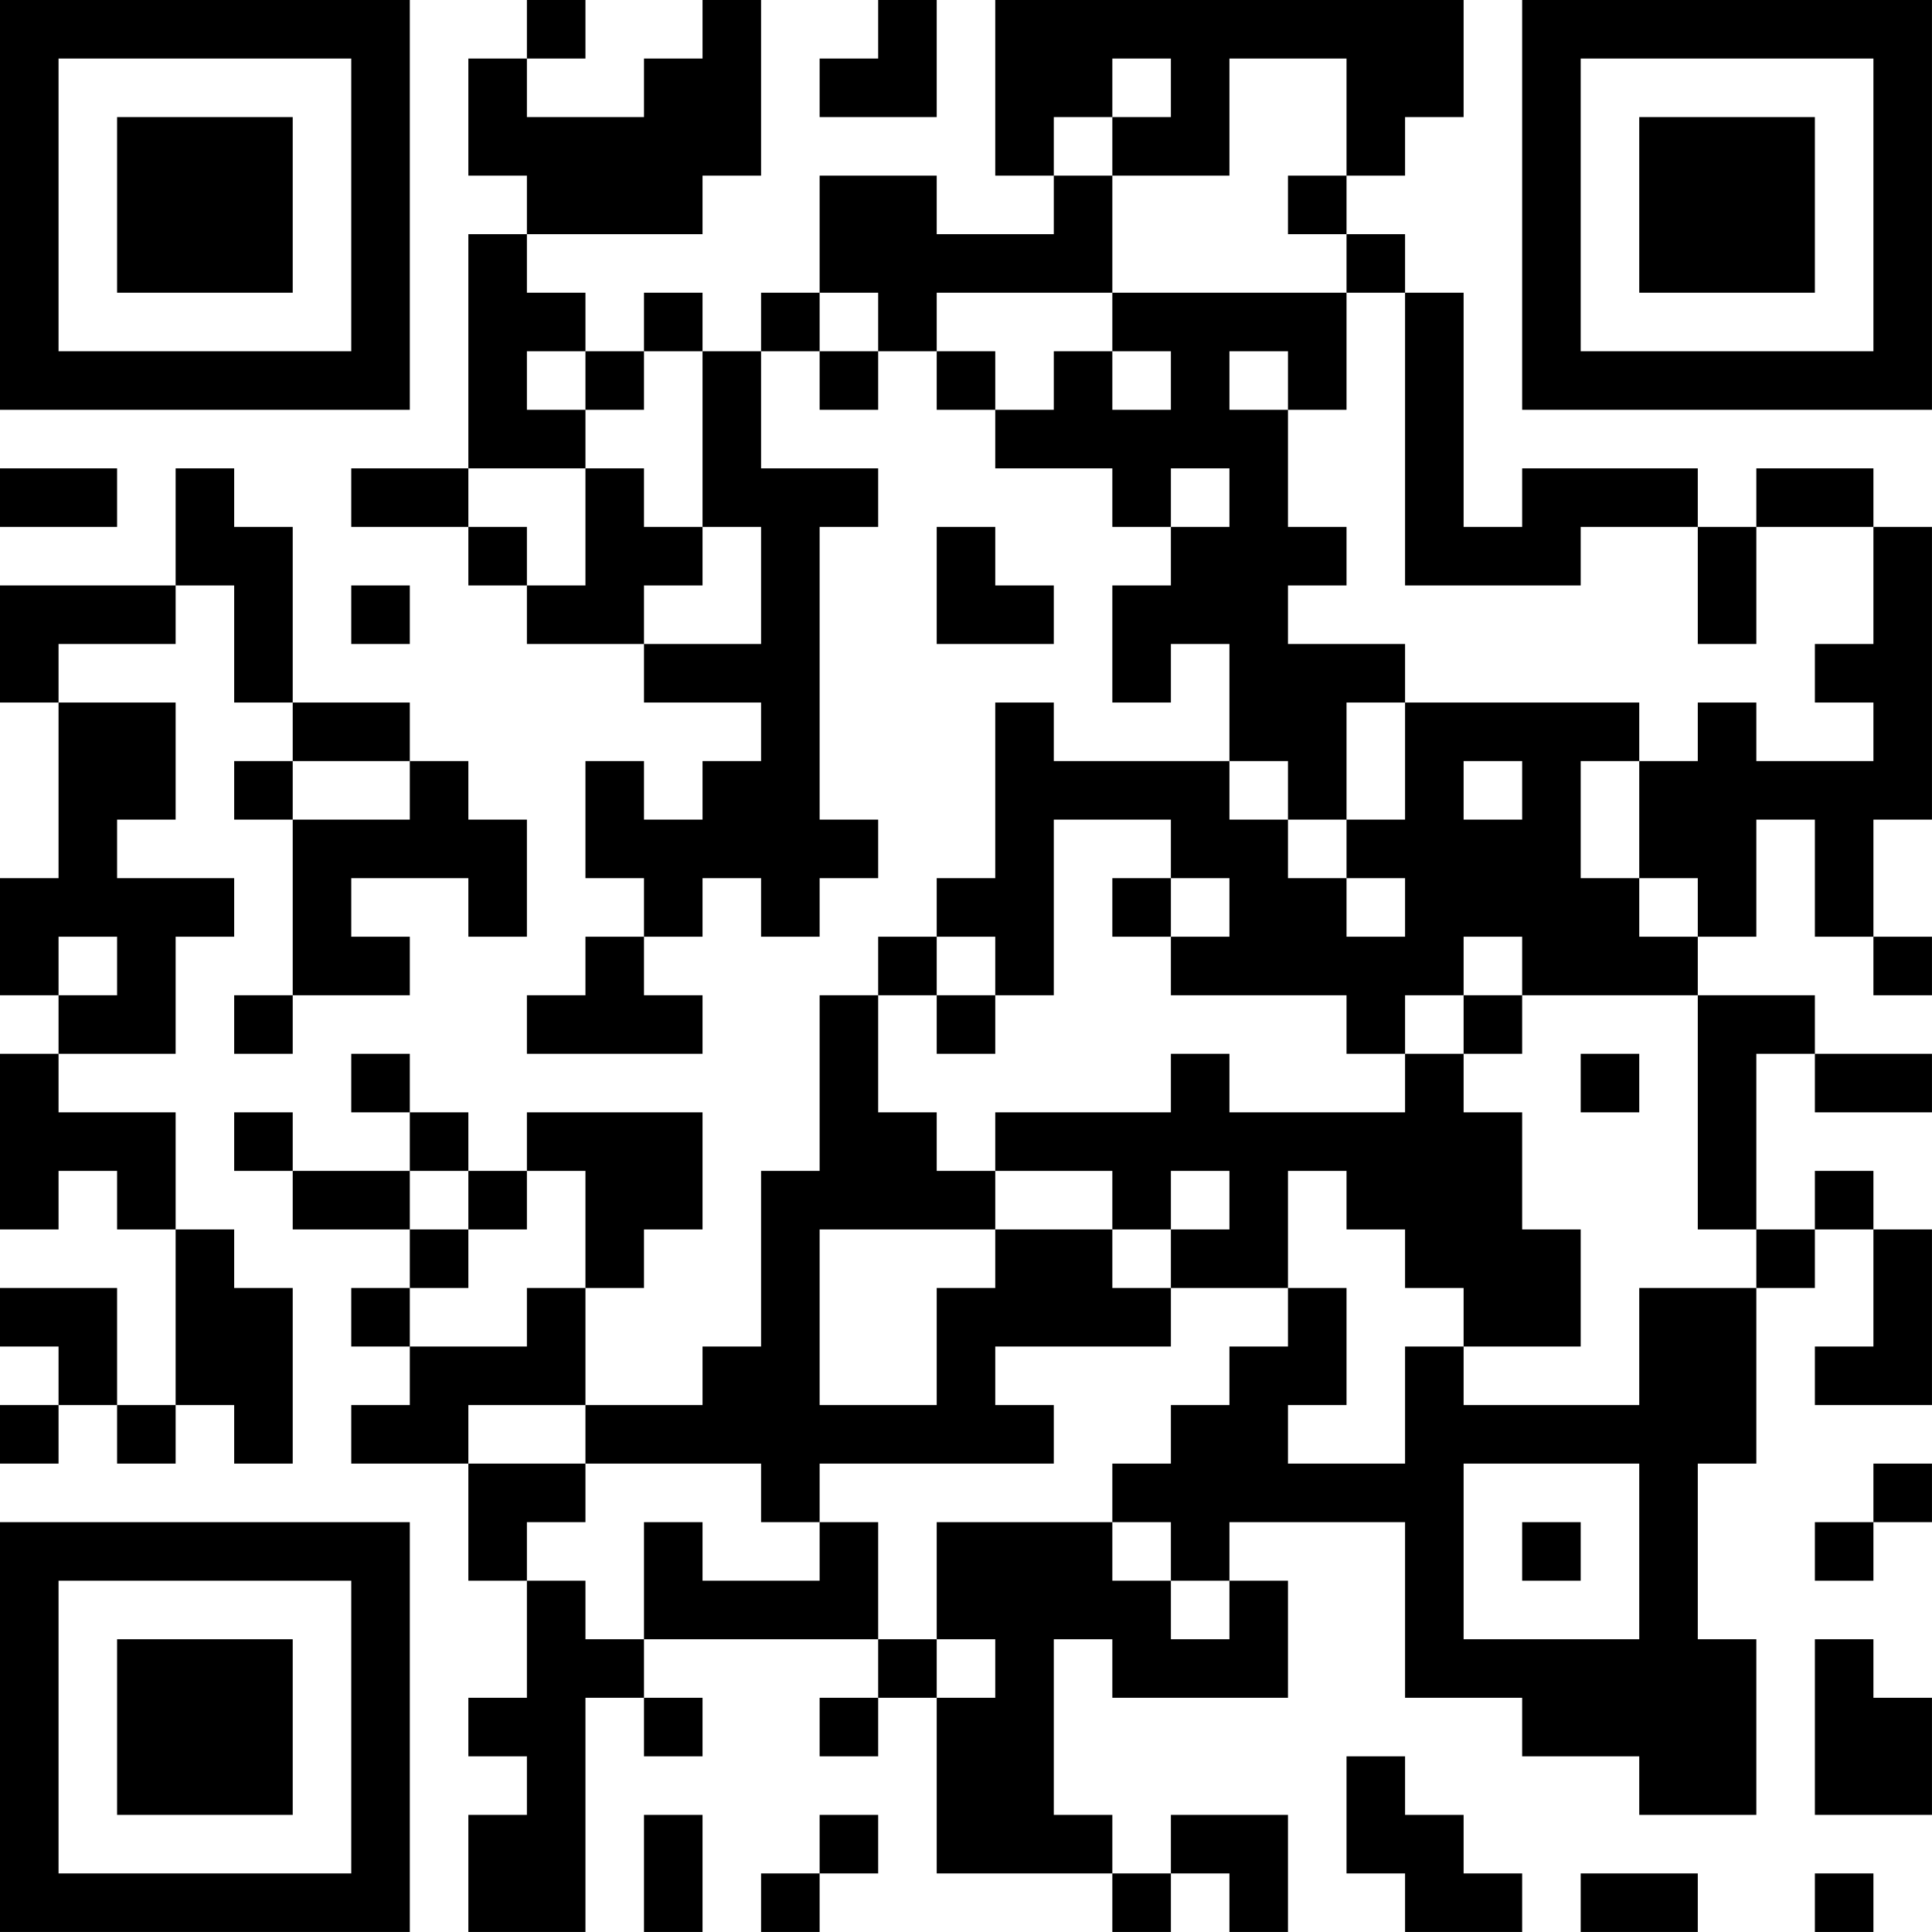 <?xml version="1.0" encoding="UTF-8"?>
<svg xmlns="http://www.w3.org/2000/svg" version="1.1" width="400" height="400" viewBox="0 0 400 400"><rect x="0" y="0" width="400" height="400" fill="#ffffff"/><g transform="scale(12.121)"><g transform="translate(0,0)"><path fill-rule="evenodd" d="M9 0L9 1L8 1L8 3L9 3L9 4L8 4L8 8L6 8L6 9L8 9L8 10L9 10L9 11L11 11L11 12L13 12L13 13L12 13L12 14L11 14L11 13L10 13L10 15L11 15L11 16L10 16L10 17L9 17L9 18L12 18L12 17L11 17L11 16L12 16L12 15L13 15L13 16L14 16L14 15L15 15L15 14L14 14L14 9L15 9L15 8L13 8L13 6L14 6L14 7L15 7L15 6L16 6L16 7L17 7L17 8L19 8L19 9L20 9L20 10L19 10L19 12L20 12L20 11L21 11L21 13L18 13L18 12L17 12L17 15L16 15L16 16L15 16L15 17L14 17L14 20L13 20L13 23L12 23L12 24L10 24L10 22L11 22L11 21L12 21L12 19L9 19L9 20L8 20L8 19L7 19L7 18L6 18L6 19L7 19L7 20L5 20L5 19L4 19L4 20L5 20L5 21L7 21L7 22L6 22L6 23L7 23L7 24L6 24L6 25L8 25L8 27L9 27L9 29L8 29L8 30L9 30L9 31L8 31L8 33L10 33L10 29L11 29L11 30L12 30L12 29L11 29L11 28L15 28L15 29L14 29L14 30L15 30L15 29L16 29L16 32L19 32L19 33L20 33L20 32L21 32L21 33L22 33L22 31L20 31L20 32L19 32L19 31L18 31L18 28L19 28L19 29L22 29L22 27L21 27L21 26L24 26L24 29L26 29L26 30L28 30L28 31L30 31L30 28L29 28L29 25L30 25L30 22L31 22L31 21L32 21L32 23L31 23L31 24L33 24L33 21L32 21L32 20L31 20L31 21L30 21L30 18L31 18L31 19L33 19L33 18L31 18L31 17L29 17L29 16L30 16L30 14L31 14L31 16L32 16L32 17L33 17L33 16L32 16L32 14L33 14L33 9L32 9L32 8L30 8L30 9L29 9L29 8L26 8L26 9L25 9L25 5L24 5L24 4L23 4L23 3L24 3L24 2L25 2L25 0L17 0L17 3L18 3L18 4L16 4L16 3L14 3L14 5L13 5L13 6L12 6L12 5L11 5L11 6L10 6L10 5L9 5L9 4L12 4L12 3L13 3L13 0L12 0L12 1L11 1L11 2L9 2L9 1L10 1L10 0ZM15 0L15 1L14 1L14 2L16 2L16 0ZM19 1L19 2L18 2L18 3L19 3L19 5L16 5L16 6L17 6L17 7L18 7L18 6L19 6L19 7L20 7L20 6L19 6L19 5L23 5L23 7L22 7L22 6L21 6L21 7L22 7L22 9L23 9L23 10L22 10L22 11L24 11L24 12L23 12L23 14L22 14L22 13L21 13L21 14L22 14L22 15L23 15L23 16L24 16L24 15L23 15L23 14L24 14L24 12L28 12L28 13L27 13L27 15L28 15L28 16L29 16L29 15L28 15L28 13L29 13L29 12L30 12L30 13L32 13L32 12L31 12L31 11L32 11L32 9L30 9L30 11L29 11L29 9L27 9L27 10L24 10L24 5L23 5L23 4L22 4L22 3L23 3L23 1L21 1L21 3L19 3L19 2L20 2L20 1ZM14 5L14 6L15 6L15 5ZM9 6L9 7L10 7L10 8L8 8L8 9L9 9L9 10L10 10L10 8L11 8L11 9L12 9L12 10L11 10L11 11L13 11L13 9L12 9L12 6L11 6L11 7L10 7L10 6ZM0 8L0 9L2 9L2 8ZM3 8L3 10L0 10L0 12L1 12L1 15L0 15L0 17L1 17L1 18L0 18L0 21L1 21L1 20L2 20L2 21L3 21L3 24L2 24L2 22L0 22L0 23L1 23L1 24L0 24L0 25L1 25L1 24L2 24L2 25L3 25L3 24L4 24L4 25L5 25L5 22L4 22L4 21L3 21L3 19L1 19L1 18L3 18L3 16L4 16L4 15L2 15L2 14L3 14L3 12L1 12L1 11L3 11L3 10L4 10L4 12L5 12L5 13L4 13L4 14L5 14L5 17L4 17L4 18L5 18L5 17L7 17L7 16L6 16L6 15L8 15L8 16L9 16L9 14L8 14L8 13L7 13L7 12L5 12L5 9L4 9L4 8ZM20 8L20 9L21 9L21 8ZM16 9L16 11L18 11L18 10L17 10L17 9ZM6 10L6 11L7 11L7 10ZM5 13L5 14L7 14L7 13ZM25 13L25 14L26 14L26 13ZM18 14L18 17L17 17L17 16L16 16L16 17L15 17L15 19L16 19L16 20L17 20L17 21L14 21L14 24L16 24L16 22L17 22L17 21L19 21L19 22L20 22L20 23L17 23L17 24L18 24L18 25L14 25L14 26L13 26L13 25L10 25L10 24L8 24L8 25L10 25L10 26L9 26L9 27L10 27L10 28L11 28L11 26L12 26L12 27L14 27L14 26L15 26L15 28L16 28L16 29L17 29L17 28L16 28L16 26L19 26L19 27L20 27L20 28L21 28L21 27L20 27L20 26L19 26L19 25L20 25L20 24L21 24L21 23L22 23L22 22L23 22L23 24L22 24L22 25L24 25L24 23L25 23L25 24L28 24L28 22L30 22L30 21L29 21L29 17L26 17L26 16L25 16L25 17L24 17L24 18L23 18L23 17L20 17L20 16L21 16L21 15L20 15L20 14ZM19 15L19 16L20 16L20 15ZM1 16L1 17L2 17L2 16ZM16 17L16 18L17 18L17 17ZM25 17L25 18L24 18L24 19L21 19L21 18L20 18L20 19L17 19L17 20L19 20L19 21L20 21L20 22L22 22L22 20L23 20L23 21L24 21L24 22L25 22L25 23L27 23L27 21L26 21L26 19L25 19L25 18L26 18L26 17ZM27 18L27 19L28 19L28 18ZM7 20L7 21L8 21L8 22L7 22L7 23L9 23L9 22L10 22L10 20L9 20L9 21L8 21L8 20ZM20 20L20 21L21 21L21 20ZM25 25L25 28L28 28L28 25ZM32 25L32 26L31 26L31 27L32 27L32 26L33 26L33 25ZM26 26L26 27L27 27L27 26ZM31 28L31 31L33 31L33 29L32 29L32 28ZM23 30L23 32L24 32L24 33L26 33L26 32L25 32L25 31L24 31L24 30ZM11 31L11 33L12 33L12 31ZM14 31L14 32L13 32L13 33L14 33L14 32L15 32L15 31ZM27 32L27 33L29 33L29 32ZM31 32L31 33L32 33L32 32ZM0 0L0 7L7 7L7 0ZM1 1L1 6L6 6L6 1ZM2 2L2 5L5 5L5 2ZM26 0L26 7L33 7L33 0ZM27 1L27 6L32 6L32 1ZM28 2L28 5L31 5L31 2ZM0 26L0 33L7 33L7 26ZM1 27L1 32L6 32L6 27ZM2 28L2 31L5 31L5 28Z" fill="#000000"/></g></g></svg>
